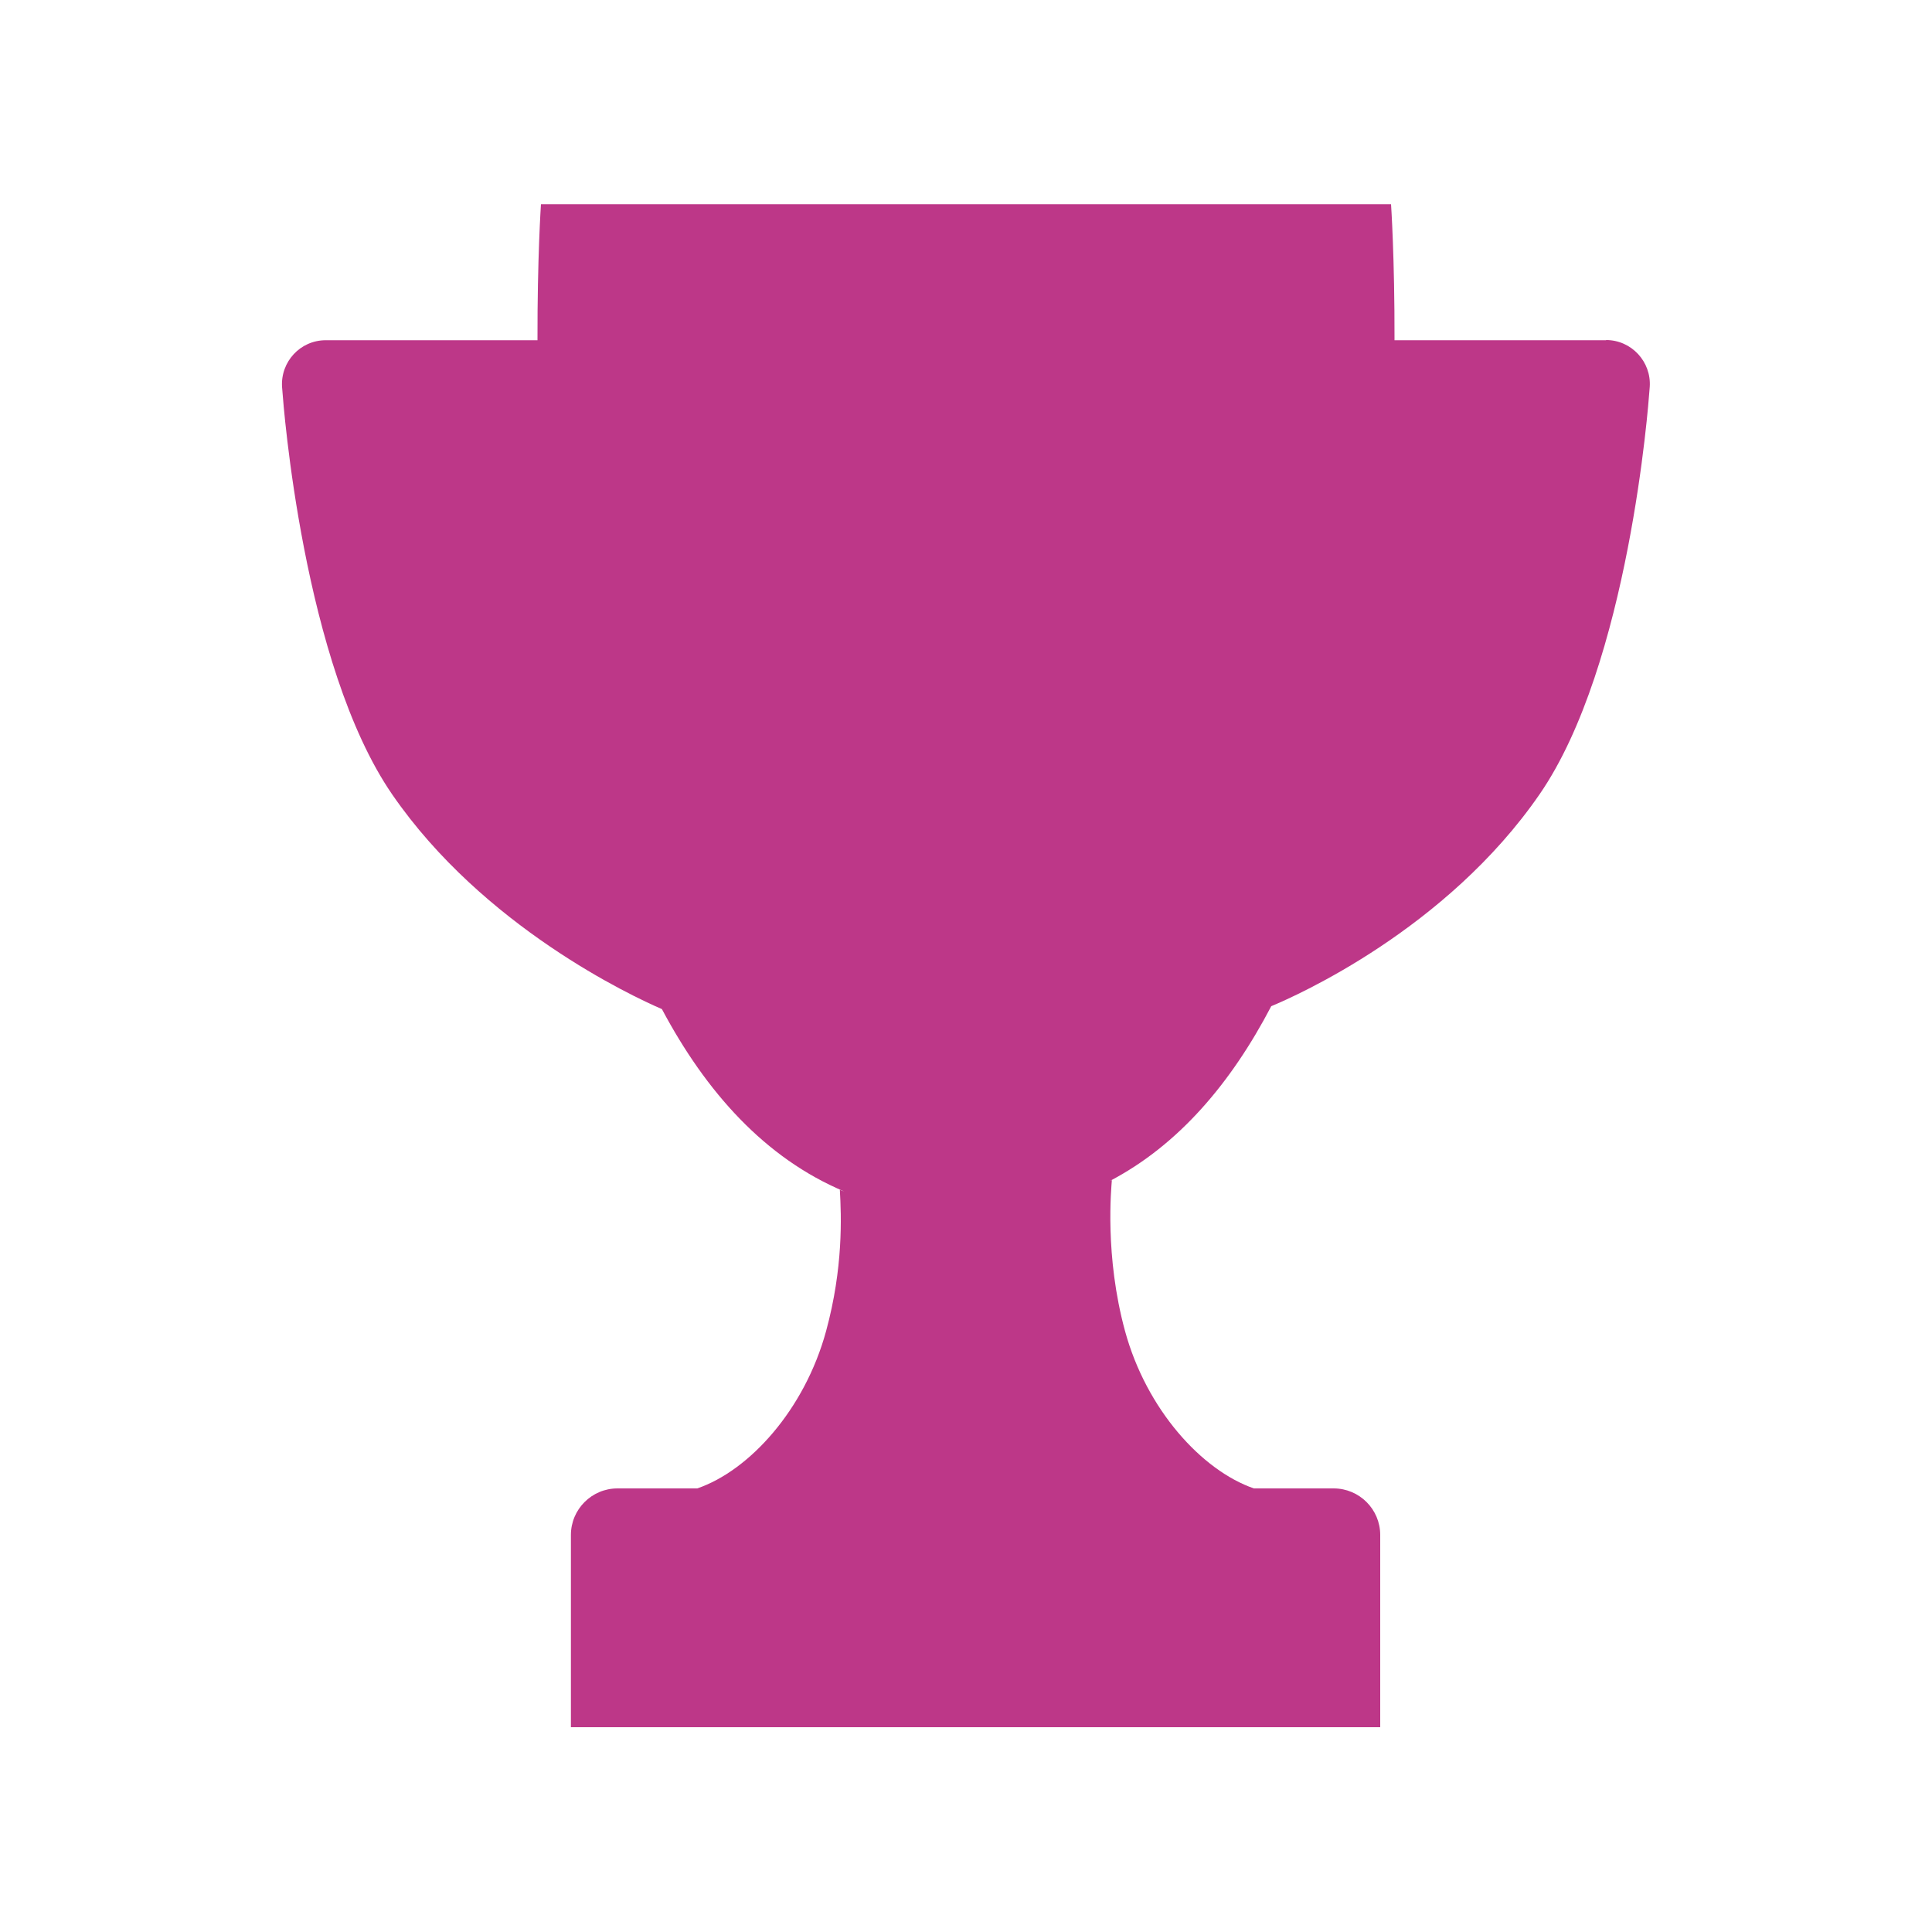 <?xml version="1.0" encoding="UTF-8"?>
<svg xmlns="http://www.w3.org/2000/svg" viewBox="0 0 100 100">
  <defs>
    <style>
      .cls-1 {
        fill: #bd3788;
        mix-blend-mode: multiply;
      }

      .cls-2 {
        isolation: isolate;
      }
    </style>
  </defs>
  <g class="cls-2">
    <g id="Calque_10" data-name="Calque 10">
      <path class="cls-1" d="M83.14,17.61h-10.96c.01-4.27-.18-7.04-.18-7.04H28s-.19,2.77-.18,7.04h-10.96c-1.32,0-2.35,1.12-2.26,2.43l.02.24c.04.57,1.06,14.13,5.68,20.84,4.71,6.84,12.4,10.44,13.96,11.11,2.28,4.29,5.34,7.72,9.44,9.44-.08-.03-.16-.05-.23-.09.08,1.38.18,4.04-.71,7.31-1.11,4.08-3.98,7.23-6.67,8.15h-4.13c-1.33,0-2.41,1.08-2.41,2.41v9.95h41.89v-9.95c0-1.33-1.08-2.41-2.41-2.41h-4.13c-2.69-.93-5.56-4.08-6.67-8.15-1.06-3.89-.71-7.38-.68-7.81-.04.02-.08.04-.13.06,3.59-1.87,6.31-5.1,8.38-9.06,1.3-.54,9.07-3.98,13.89-10.97,4.63-6.72,5.64-20.27,5.68-20.84l.02-.24c.09-1.31-.95-2.43-2.26-2.43Z"/>
    </g>
  </g>
</svg>
